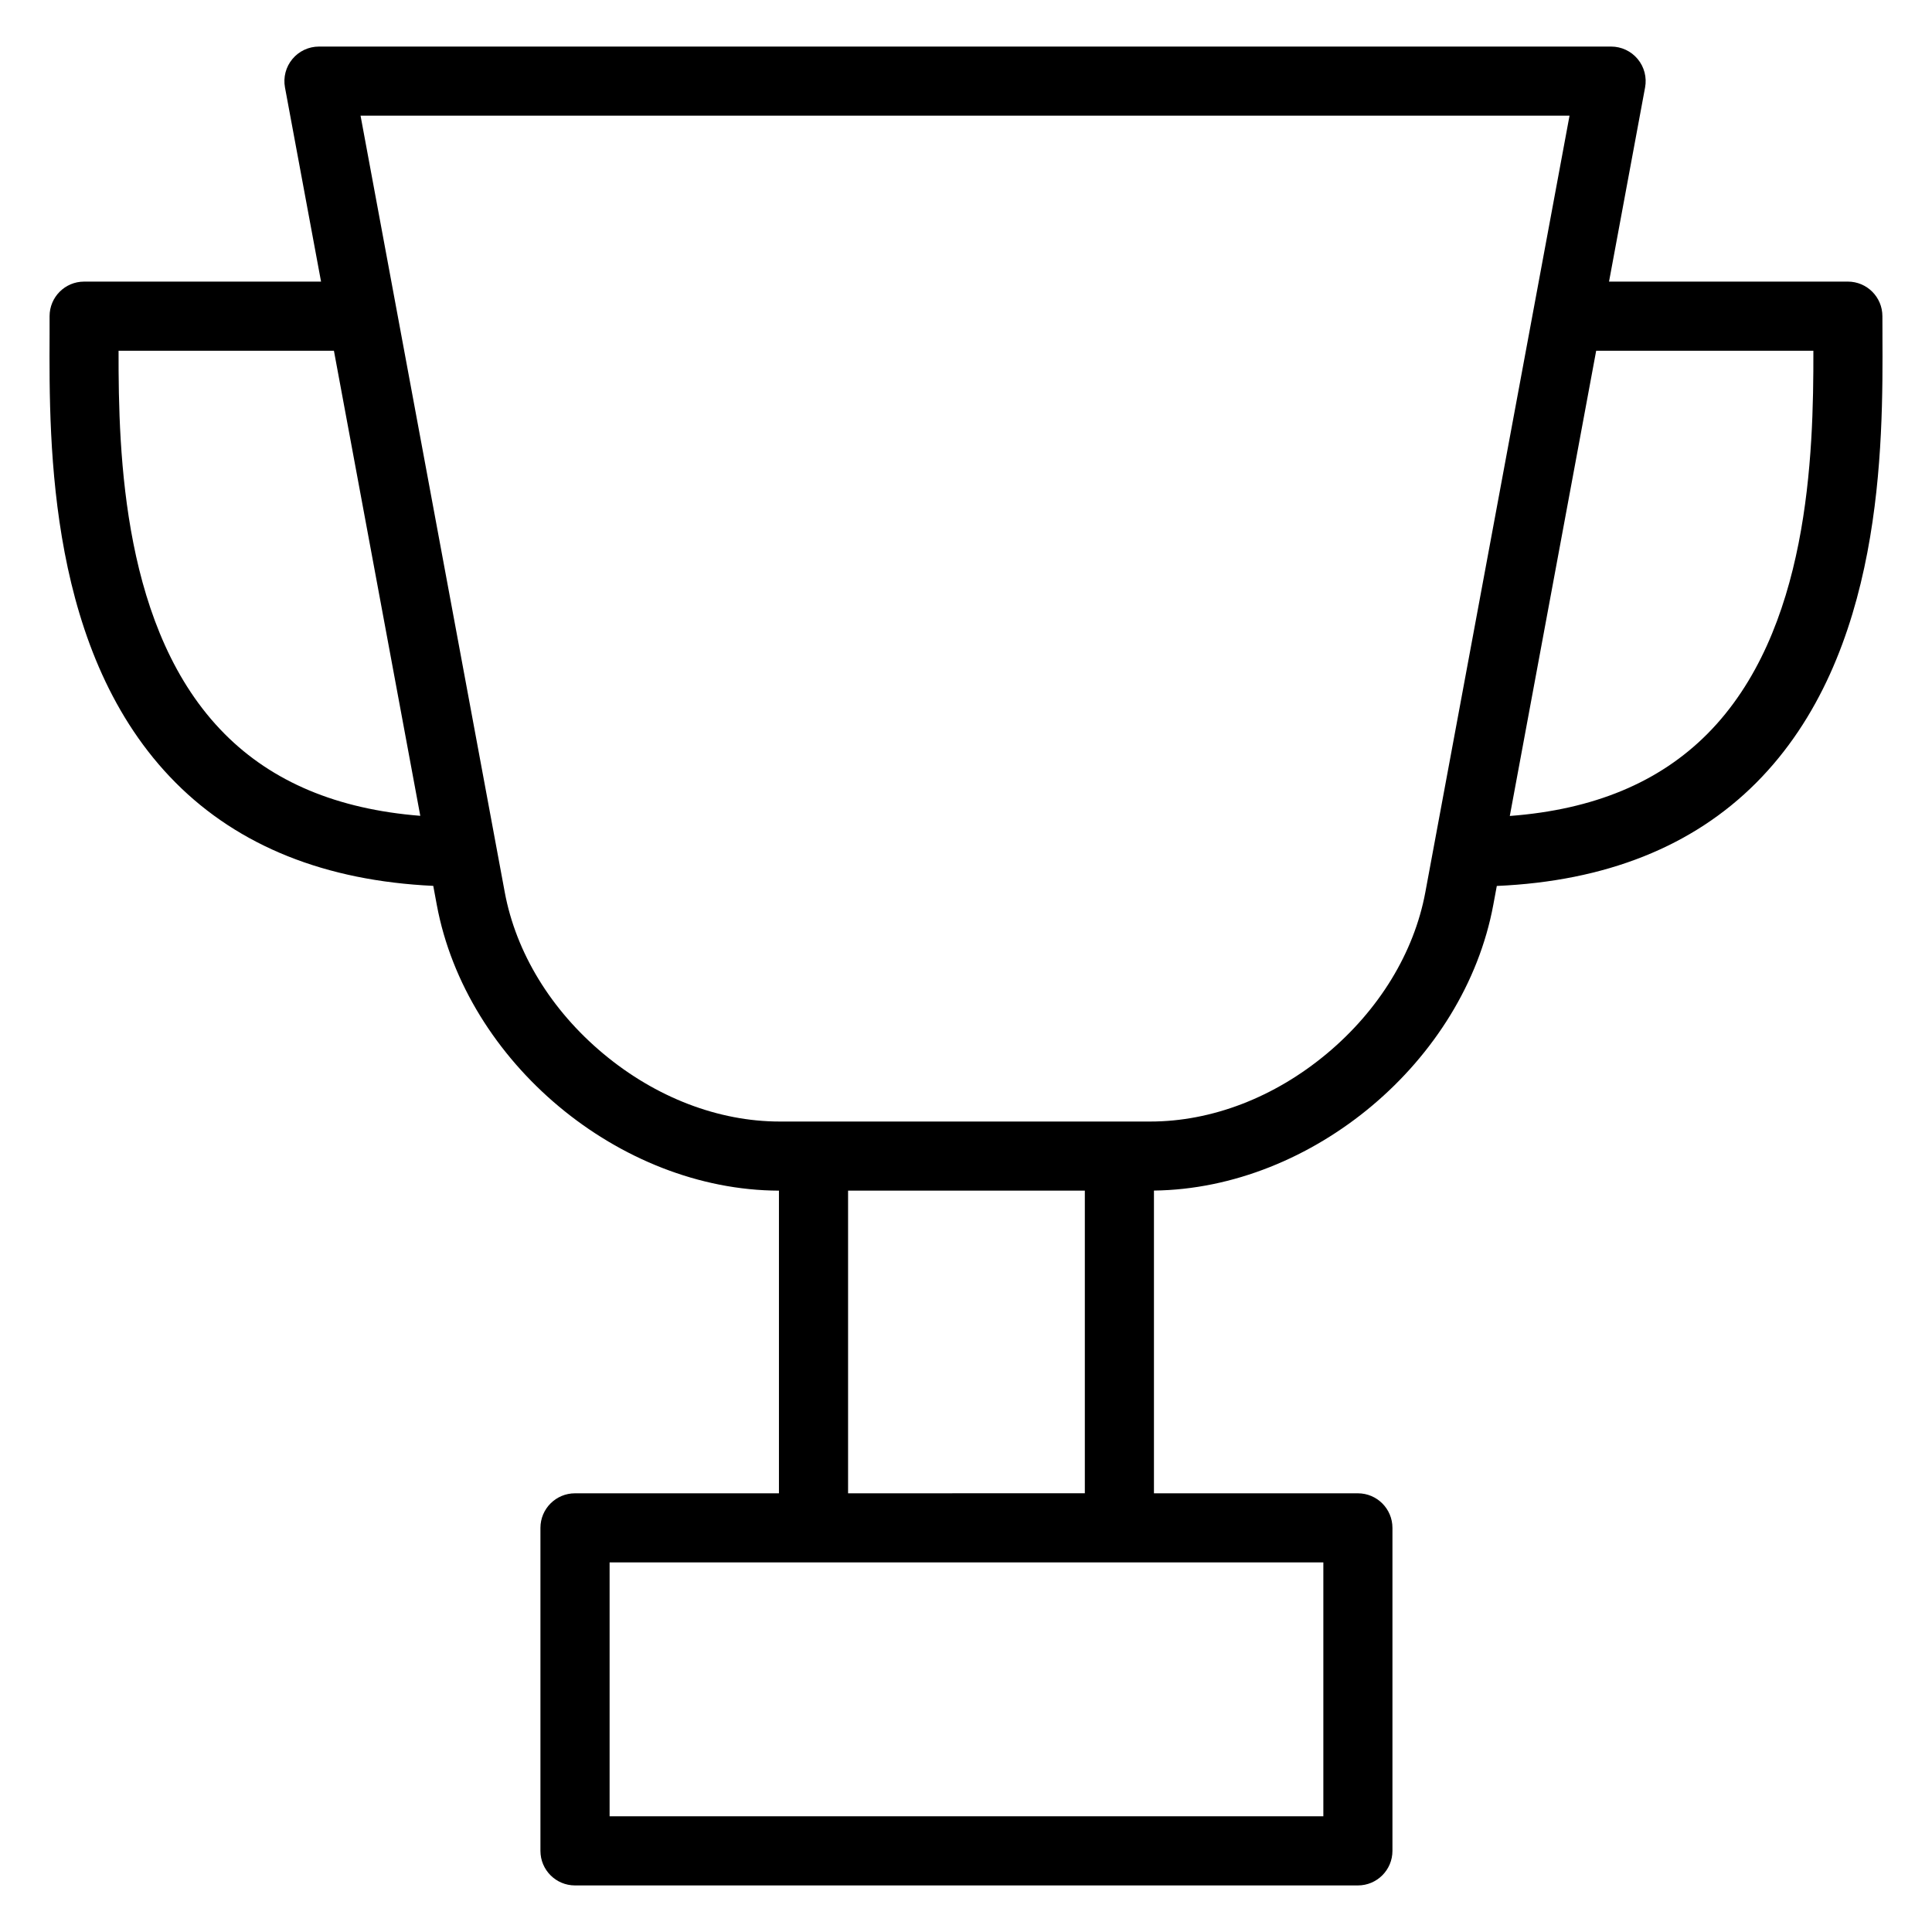<?xml version="1.0" encoding="UTF-8"?>
<!-- Uploaded to: ICON Repo, www.svgrepo.com, Generator: ICON Repo Mixer Tools -->
<svg fill="#000000" width="800px" height="800px" version="1.1" viewBox="144 144 512 512" xmlns="http://www.w3.org/2000/svg">
 <path d="m642.87 232.59c-0.008-1.695-0.016-3.301-0.016-4.805 0-5.059-4.102-9.16-9.16-9.16h-63.285l9.555-51.457c0.496-2.676-0.223-5.438-1.965-7.527-1.738-2.094-4.316-3.301-7.039-3.301h-342.43c-2.723 0-5.305 1.211-7.043 3.305-1.742 2.094-2.461 4.852-1.965 7.527l9.559 51.457h-62.797c-5.059 0-9.145 4.102-9.145 9.16 0 1.504 0.008 3.106 0 4.797-0.137 29.676-0.359 84.914 33.402 118.83 16.75 16.828 39.699 26.008 68.277 27.348l0.934 5.031c7.75 41.691 48.395 75.621 90.676 75.738v80.207h-54.047c-5.059 0-9.16 4.102-9.16 9.16v85.598c0 5.059 4.102 9.16 9.16 9.16h207.47c5.059 0 9.16-4.102 9.16-9.16v-85.598c0-5.059-4.102-9.16-9.16-9.16h-54.043v-80.227c42.008-0.512 82.227-34.273 89.93-75.723l0.93-5.004c28.812-1.258 51.93-10.445 68.777-27.371 33.762-33.914 33.559-89.152 33.422-118.83zm-439.34 105.9c-26.953-27.078-28.168-73.77-28.109-101.54h57.07l22.887 123.25c-22.117-1.758-39.23-9.027-51.848-21.703zm291.17 286.84h-189.15v-67.277h189.15zm-125.95-85.594v-80.203h62.742v80.199zm126.84-116.48c-13.883 11.582-30.484 17.961-46.75 17.961h-98.191c-16.266 0-32.867-6.379-46.746-17.961-13.875-11.578-23.156-26.781-26.137-42.809l-38.215-205.79h320.39l-38.211 205.79c-2.981 16.027-12.262 31.23-26.137 42.809zm48.523-63.02 22.891-123.29h57.559c0.059 27.773-1.148 74.469-28.102 101.55-12.715 12.77-29.984 20.059-52.348 21.742z"/>
</svg>